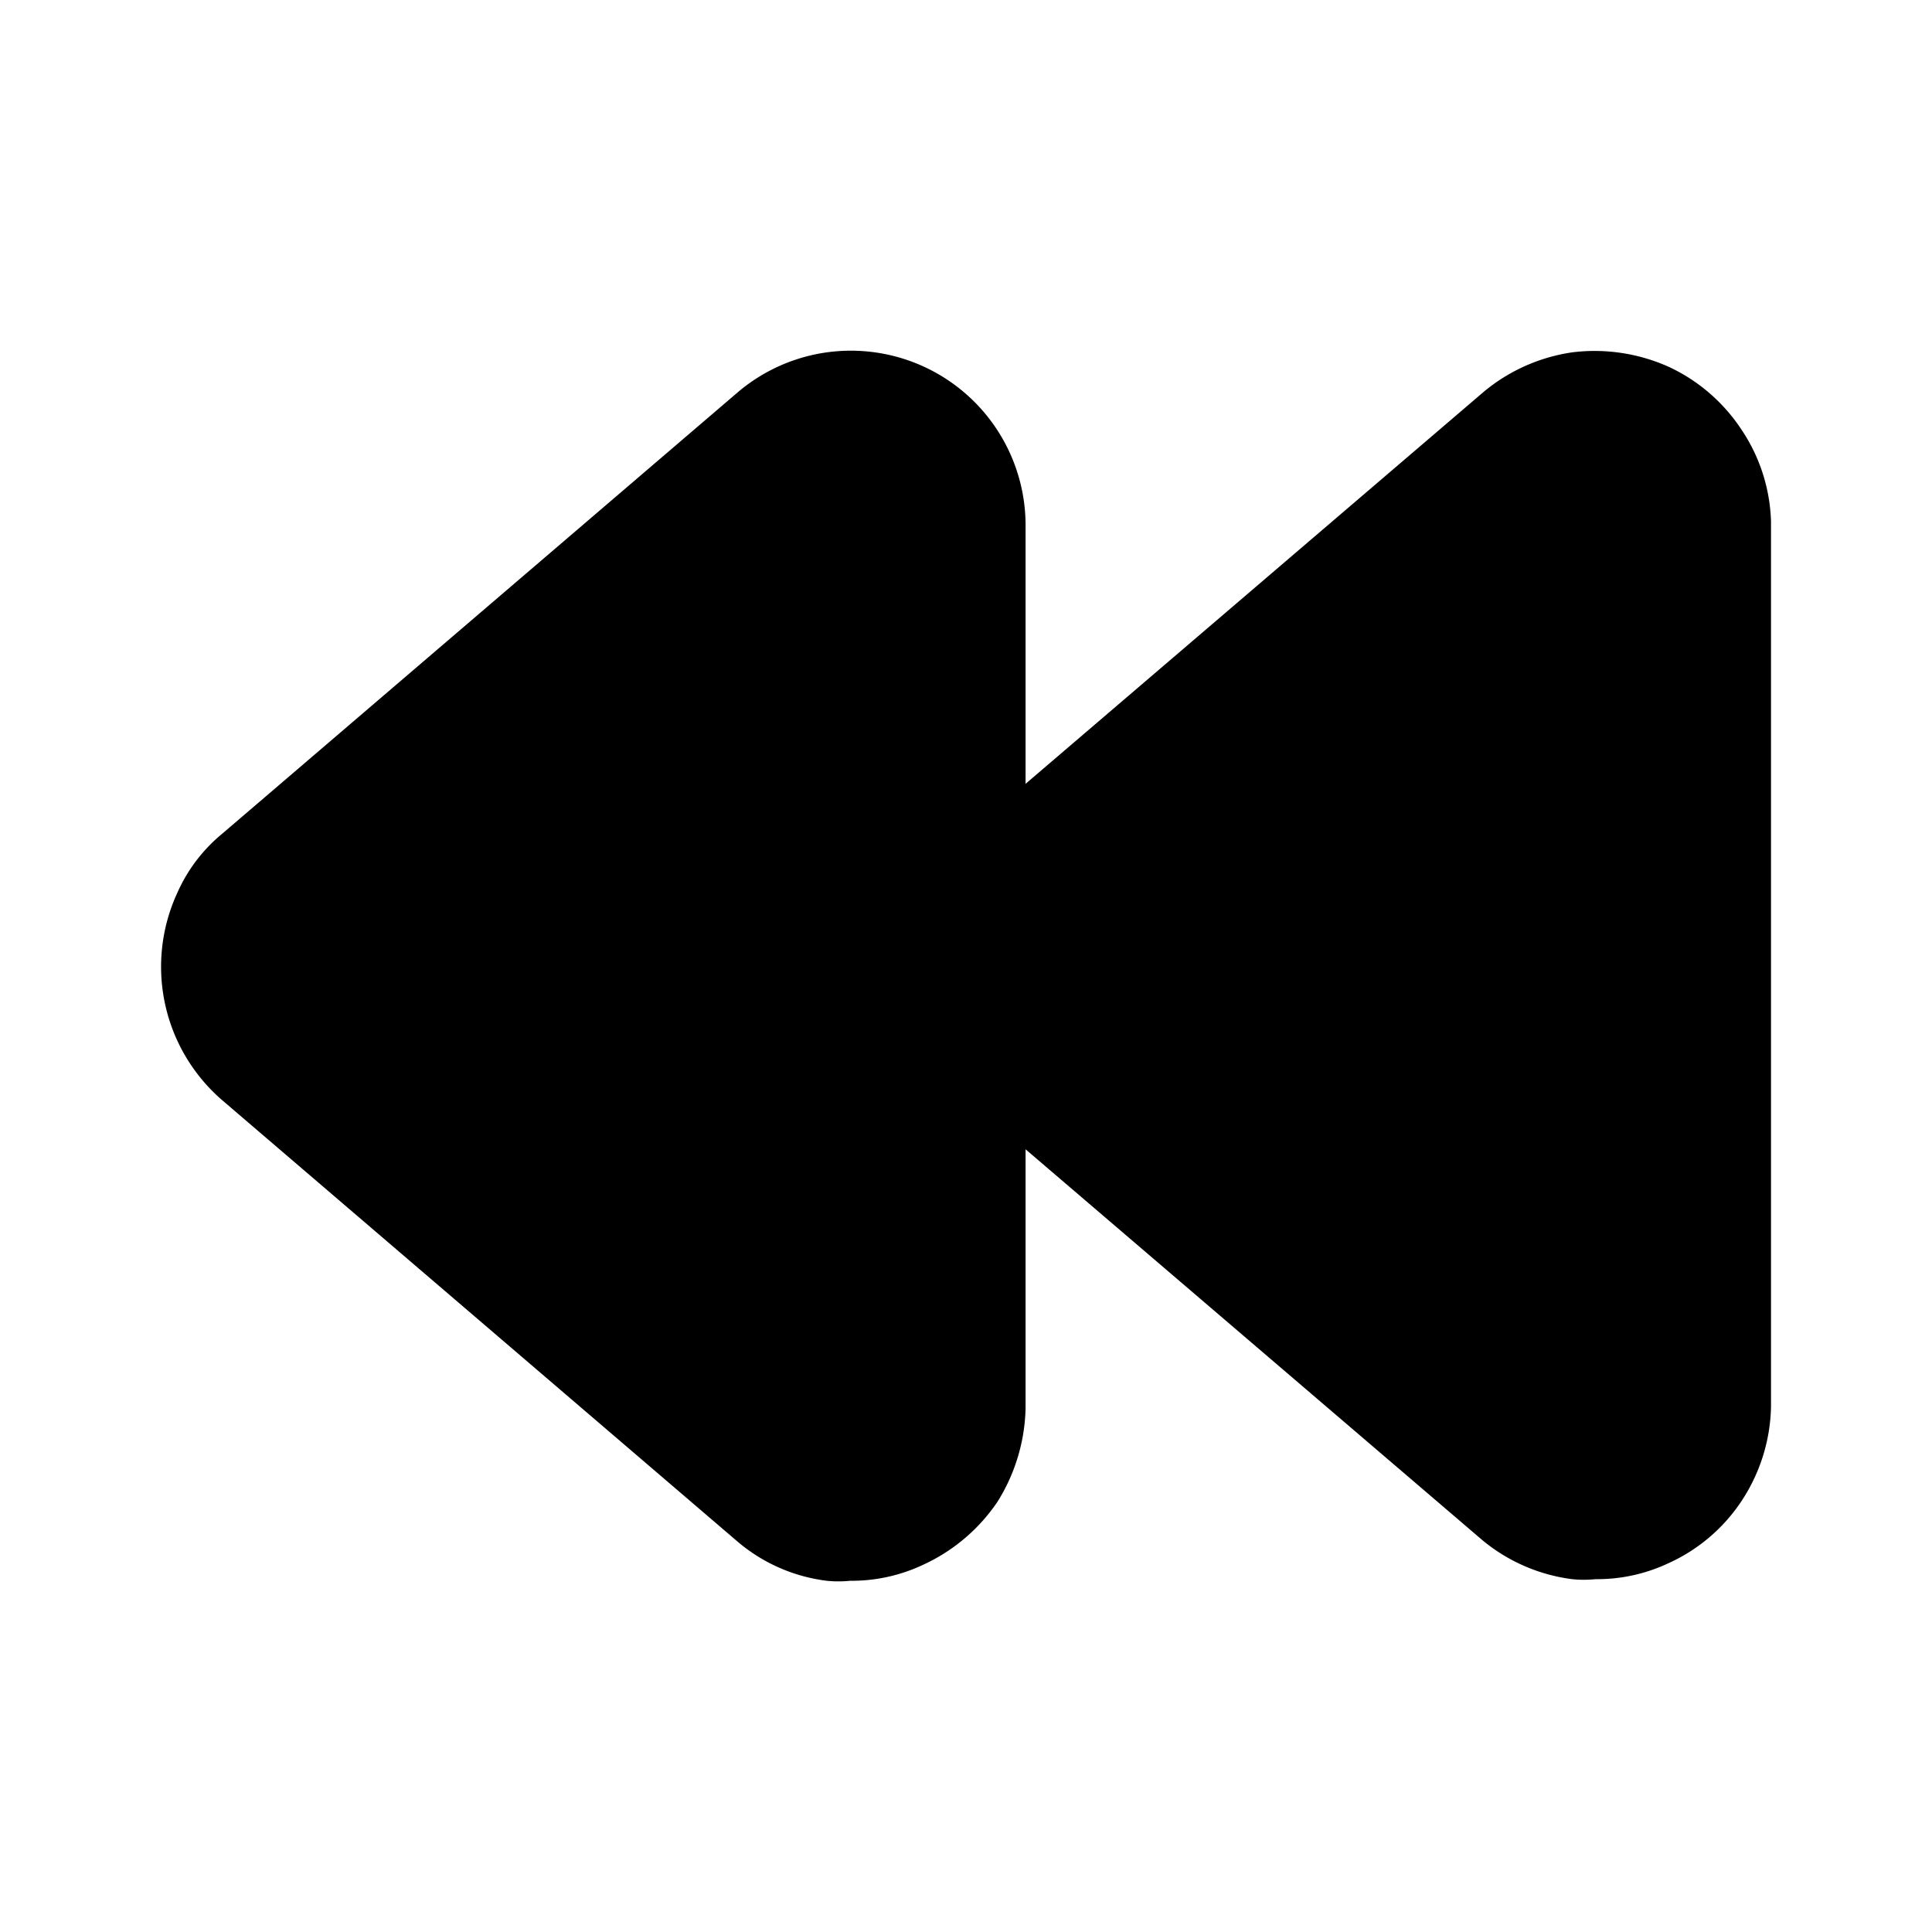 <?xml version="1.0" encoding="utf-8"?>
<!-- Generator: www.svgicons.com -->
<svg xmlns="http://www.w3.org/2000/svg" width="800" height="800" viewBox="0 0 24 24">
<path fill="currentColor" d="M22 6.477v11a2.2 2.2 0 0 1-.36 1.16a2.15 2.15 0 0 1-.91.78a2.08 2.08 0 0 1-.91.2a1.42 1.42 0 0 1-.29 0a2.18 2.18 0 0 1-1.11-.48l-5.68-4.86v3.22a2.28 2.28 0 0 1-.35 1.16a2.24 2.24 0 0 1-.92.78a2.08 2.08 0 0 1-.91.2c-.097.01-.194.01-.29 0a2.11 2.11 0 0 1-1.1-.48l-6.41-5.49a2.19 2.19 0 0 1-.56-2.57a2 2 0 0 1 .56-.74l6.4-5.48a2.17 2.17 0 0 1 3.58 1.63v3.23l5.68-4.86c.315-.267.7-.44 1.11-.5a2.25 2.25 0 0 1 1.2.18c.371.172.686.446.91.79c.223.335.348.727.36 1.13"/>
</svg>